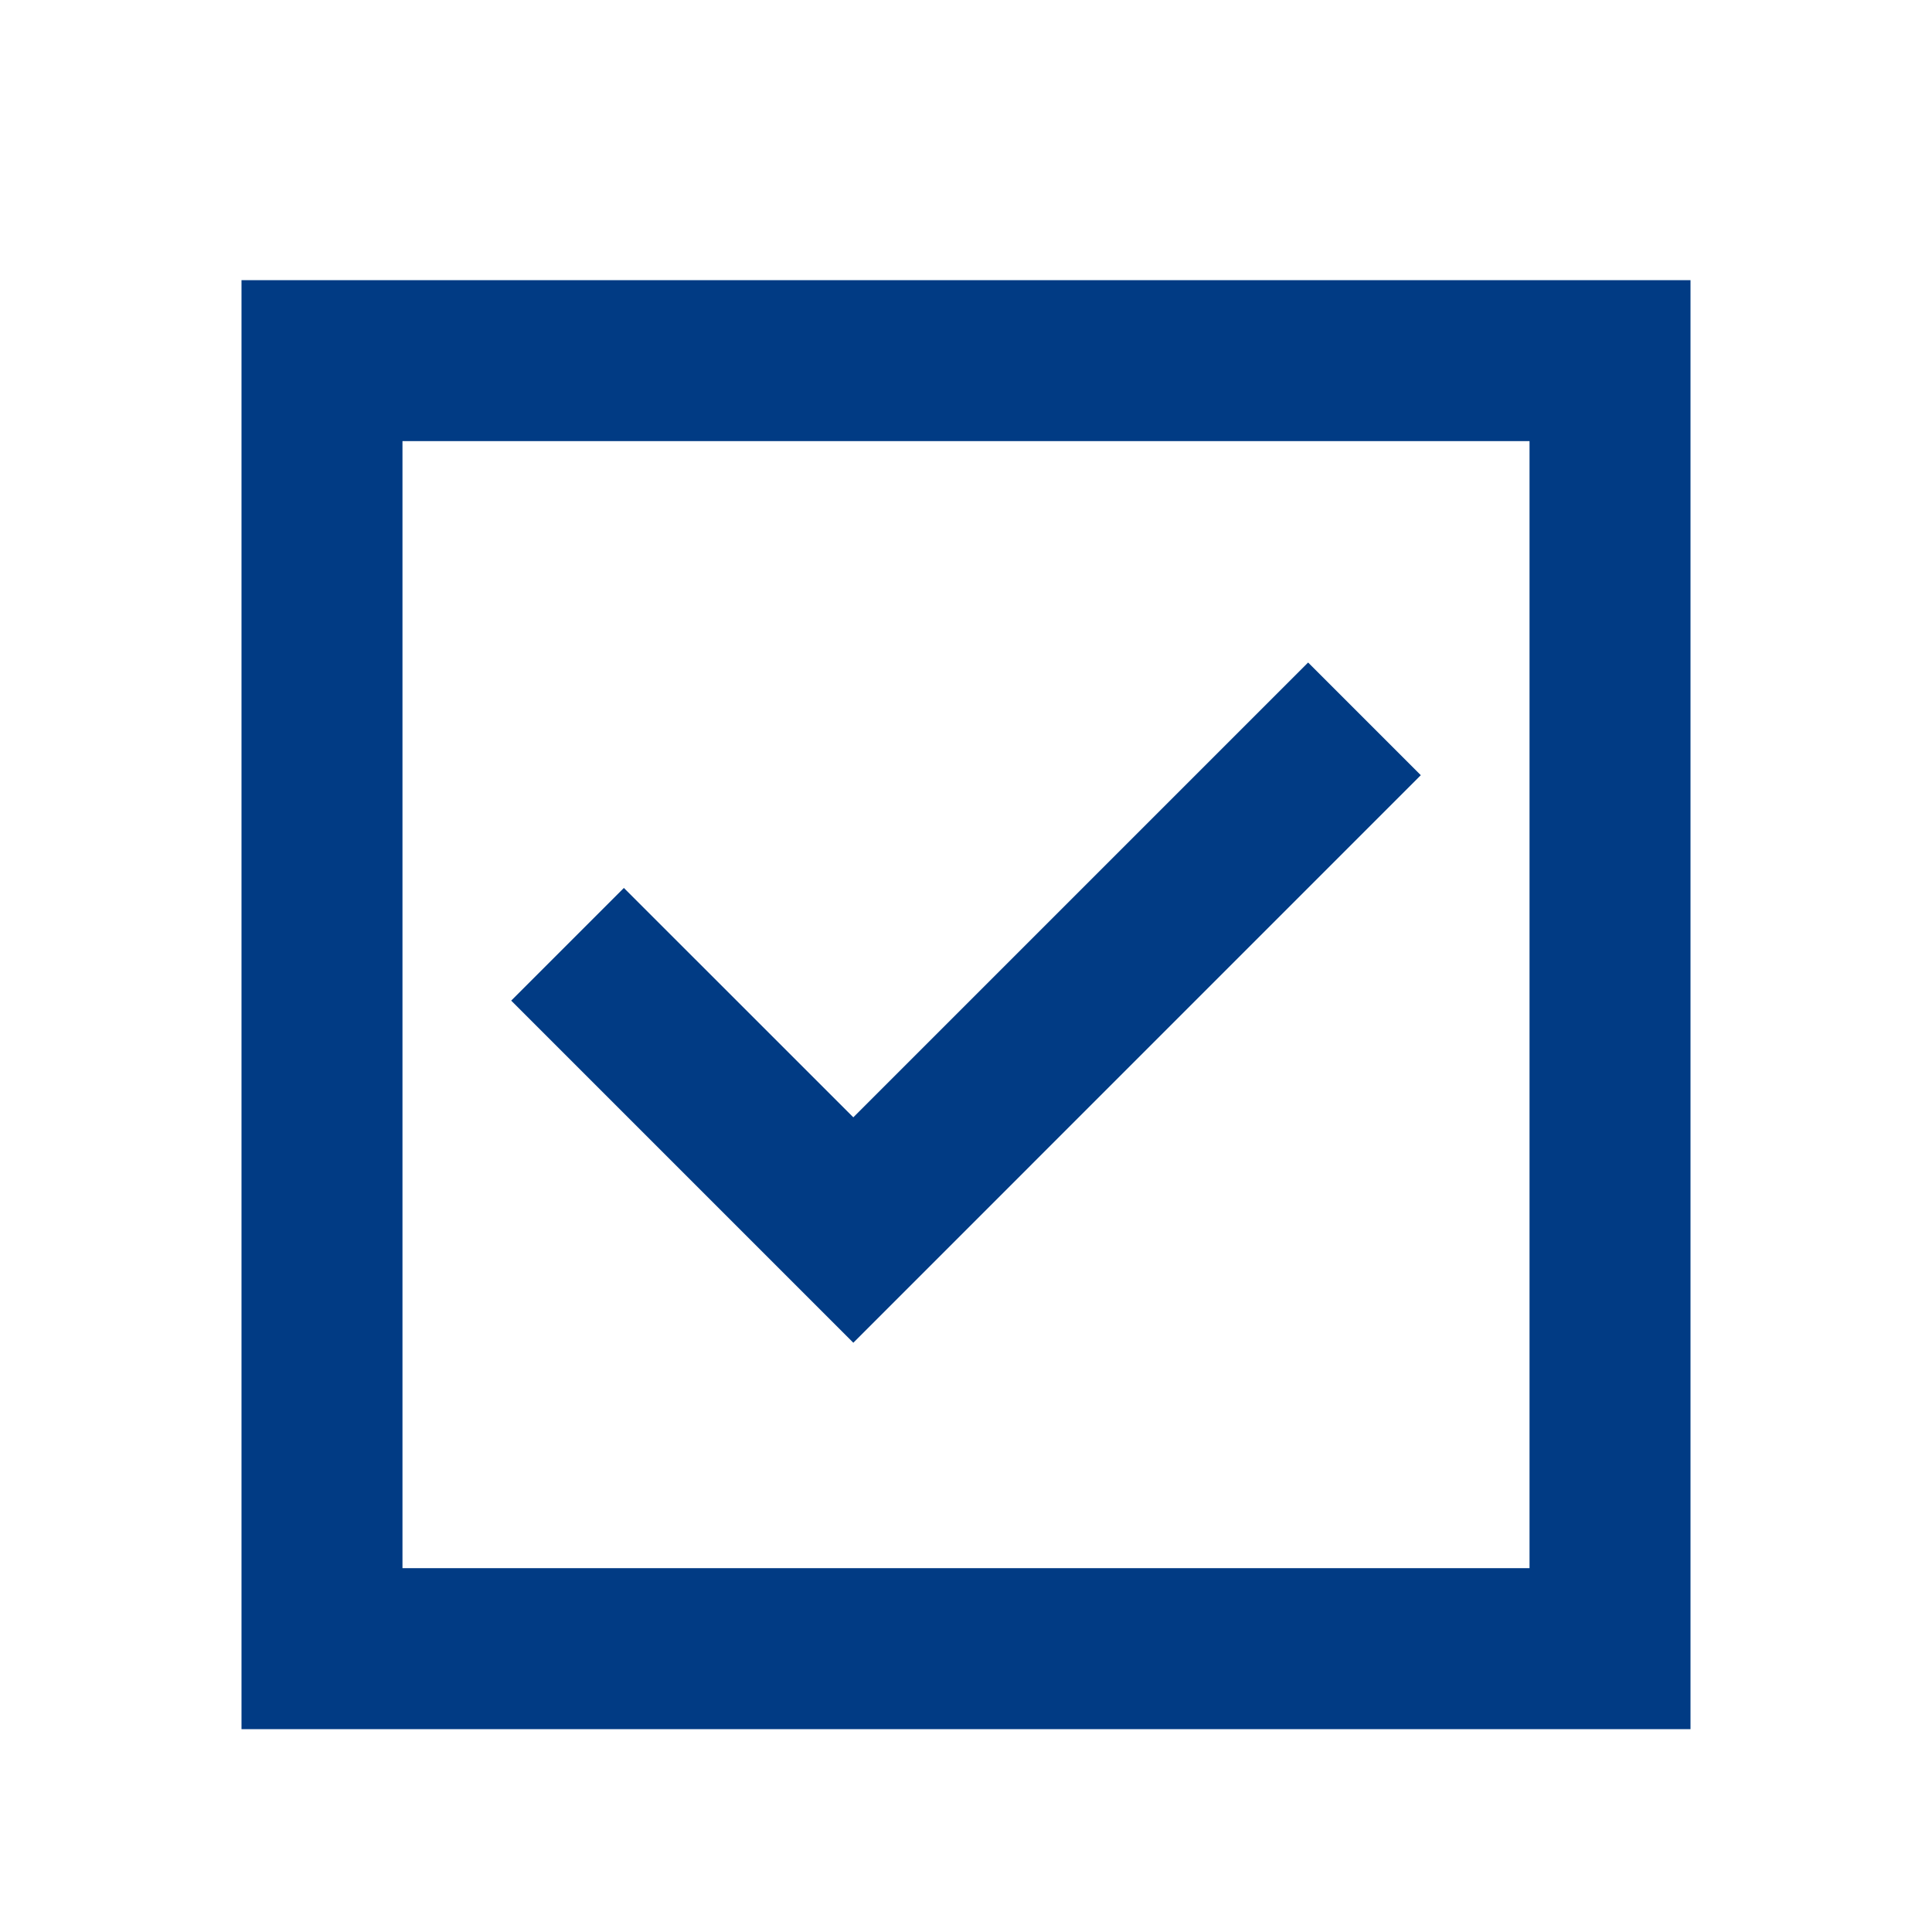 <svg width="25" height="25" viewBox="0 0 25 25" fill="none" xmlns="http://www.w3.org/2000/svg">
<path d="M11.042 17.375L18.385 10.031L16.927 8.573L11.042 14.458L8.073 11.49L6.615 12.948L11.042 17.375ZM3.125 22.375V3.625H21.875V22.375H3.125ZM5.208 20.292H19.792V5.708H5.208V20.292Z" fill="#013B84"/>
</svg>
